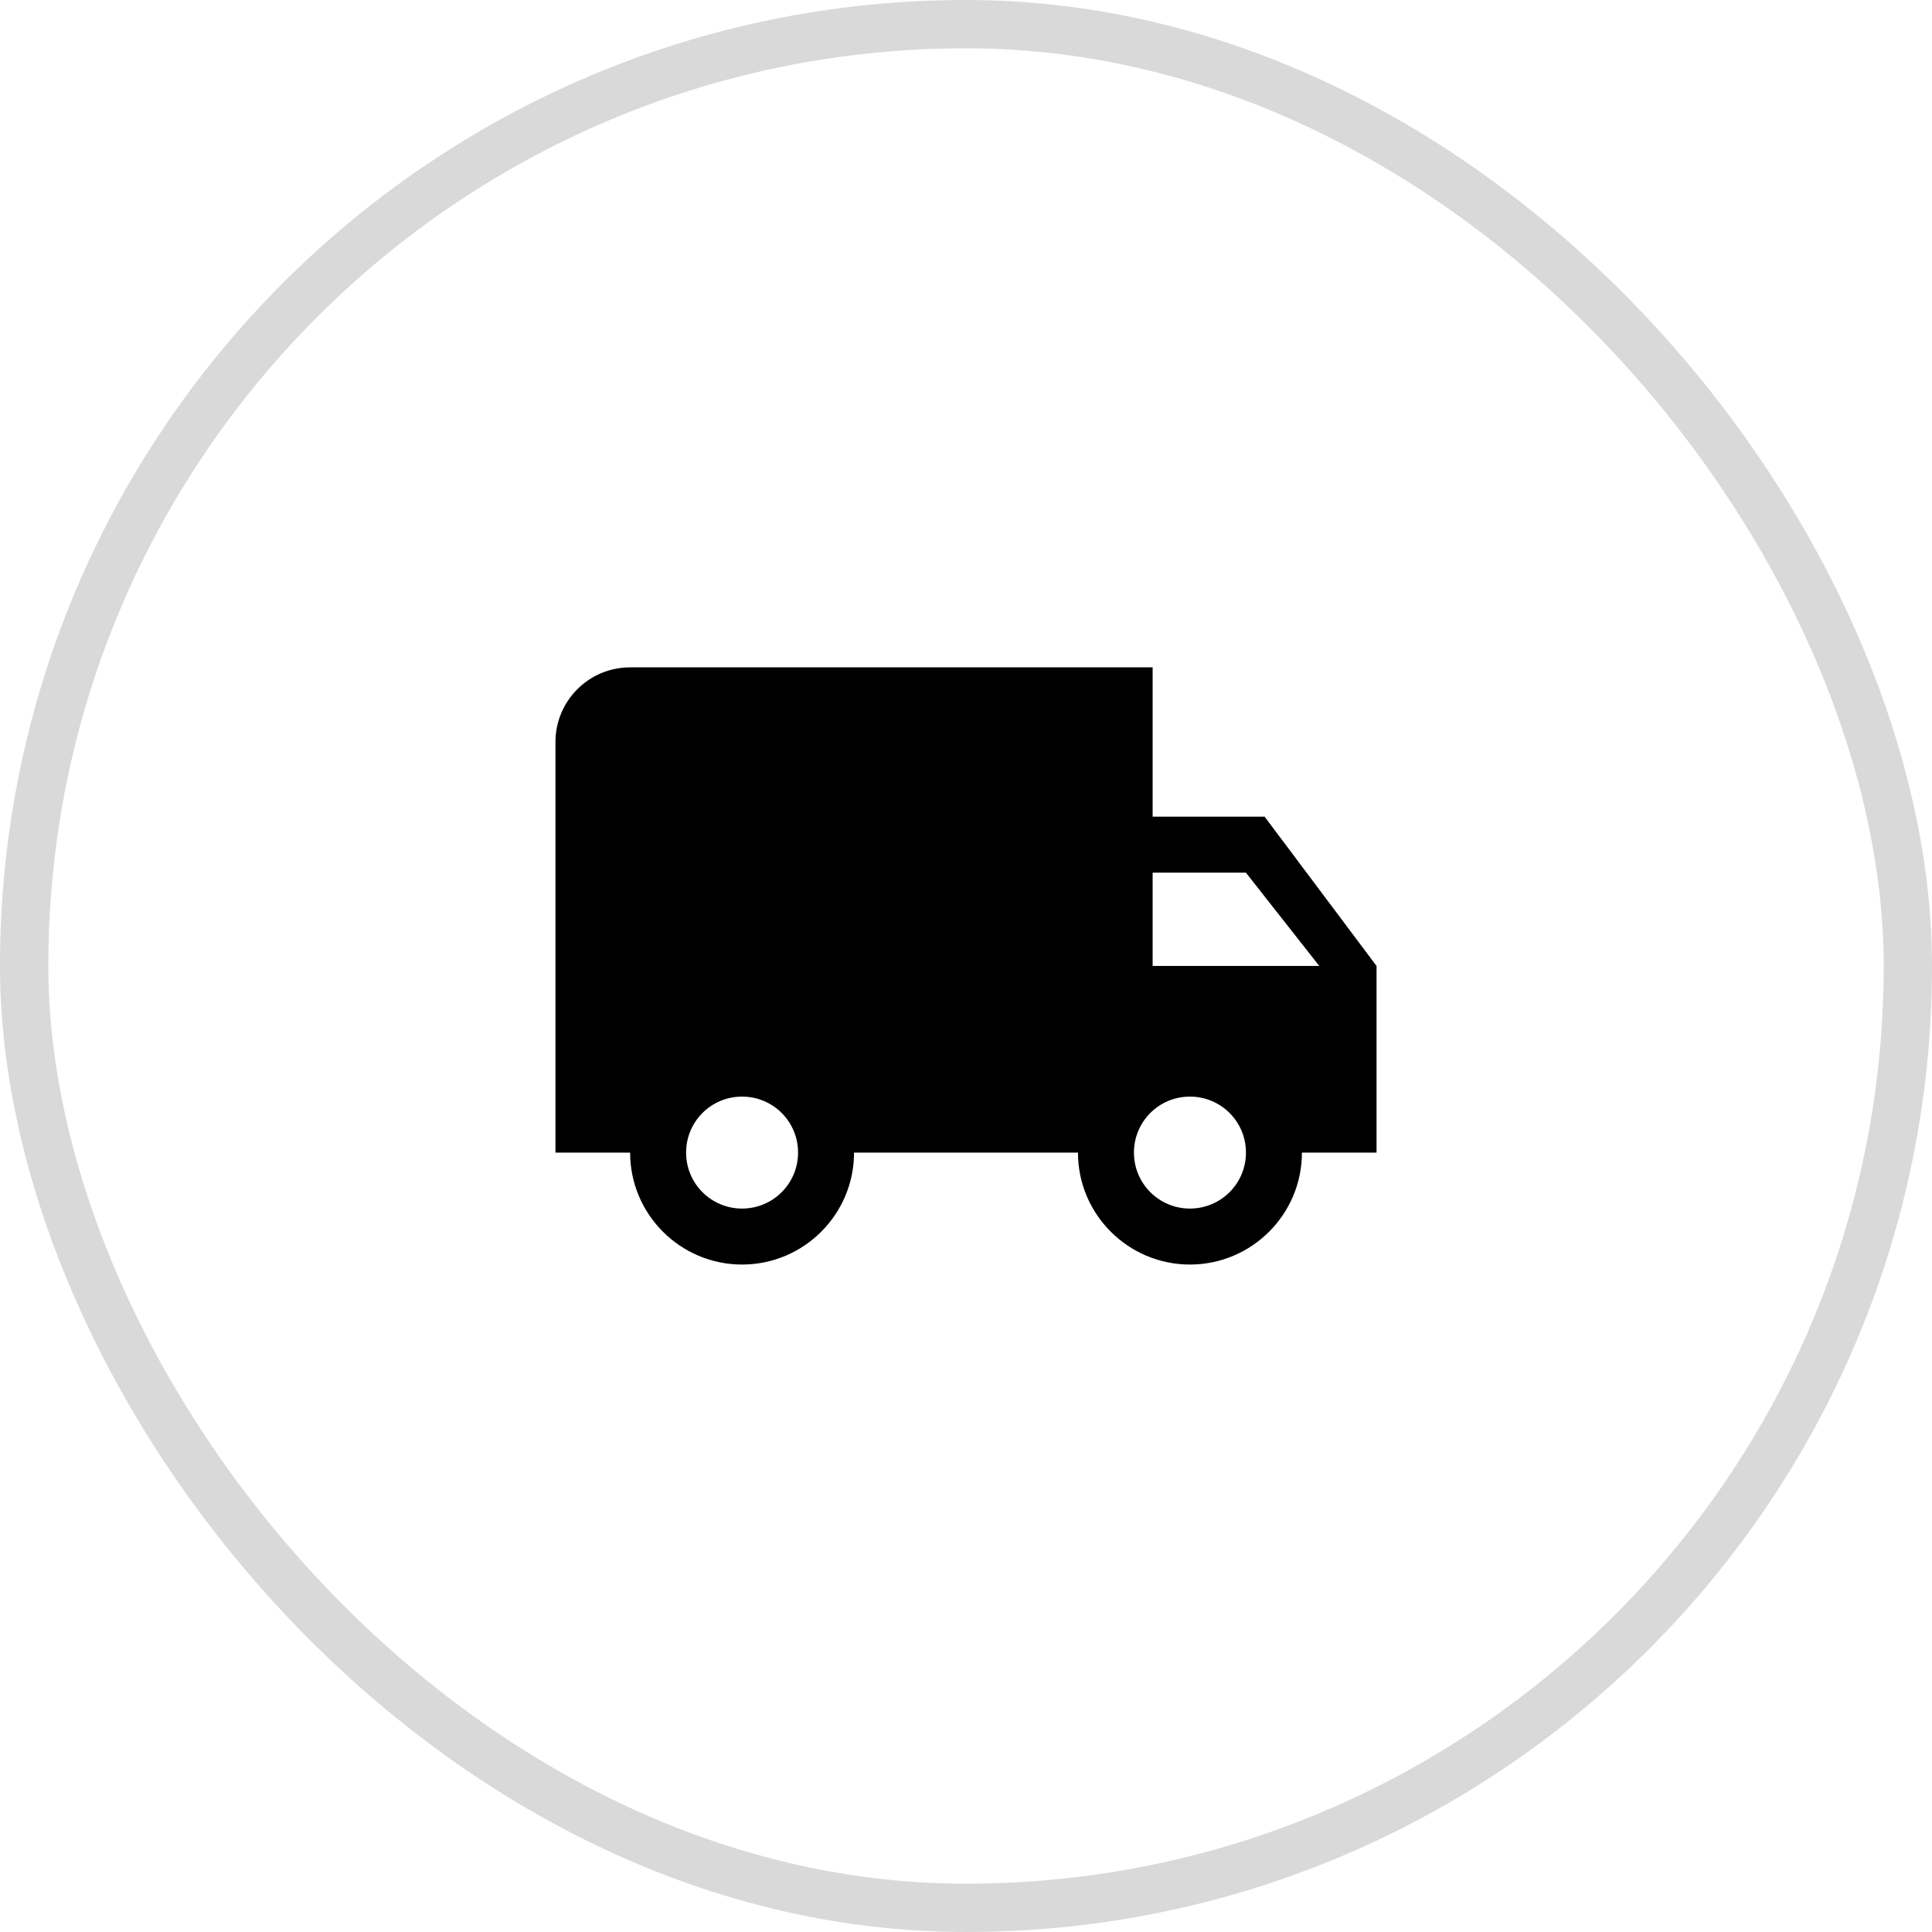 <svg width="40" height="40" viewBox="0 0 40 40" fill="none" xmlns="http://www.w3.org/2000/svg">
<g clip-path="url(#clip0_1344_1537)">
<path d="M26.182 16.908H23.864V13.817H13.046C12.192 13.817 11.5 14.509 11.5 15.363V23.863H13.046C13.046 25.142 14.085 26.181 15.364 26.181C16.642 26.181 17.682 25.142 17.682 23.863H22.318C22.318 25.142 23.358 26.181 24.636 26.181C25.915 26.181 26.955 25.142 26.955 23.863H28.5V19.999L26.182 16.908ZM15.364 25.022C14.722 25.022 14.205 24.504 14.205 23.863C14.205 23.221 14.722 22.704 15.364 22.704C16.005 22.704 16.523 23.221 16.523 23.863C16.523 24.504 16.005 25.022 15.364 25.022ZM24.636 25.022C23.995 25.022 23.477 24.504 23.477 23.863C23.477 23.221 23.995 22.704 24.636 22.704C25.278 22.704 25.796 23.221 25.796 23.863C25.796 24.504 25.278 25.022 24.636 25.022ZM23.864 19.999V18.067H25.795L27.314 19.999H23.864Z" fill="black"/>
</g>
<rect x="0.5" y="0.5" width="39" height="39" rx="19.5" stroke="black" stroke-opacity="0.15"/>
<defs>
<clipPath id="clip0_1344_1537">
<rect width="17" height="17" fill="white" transform="translate(11.5 11.5)"/>
</clipPath>
</defs>
</svg>
